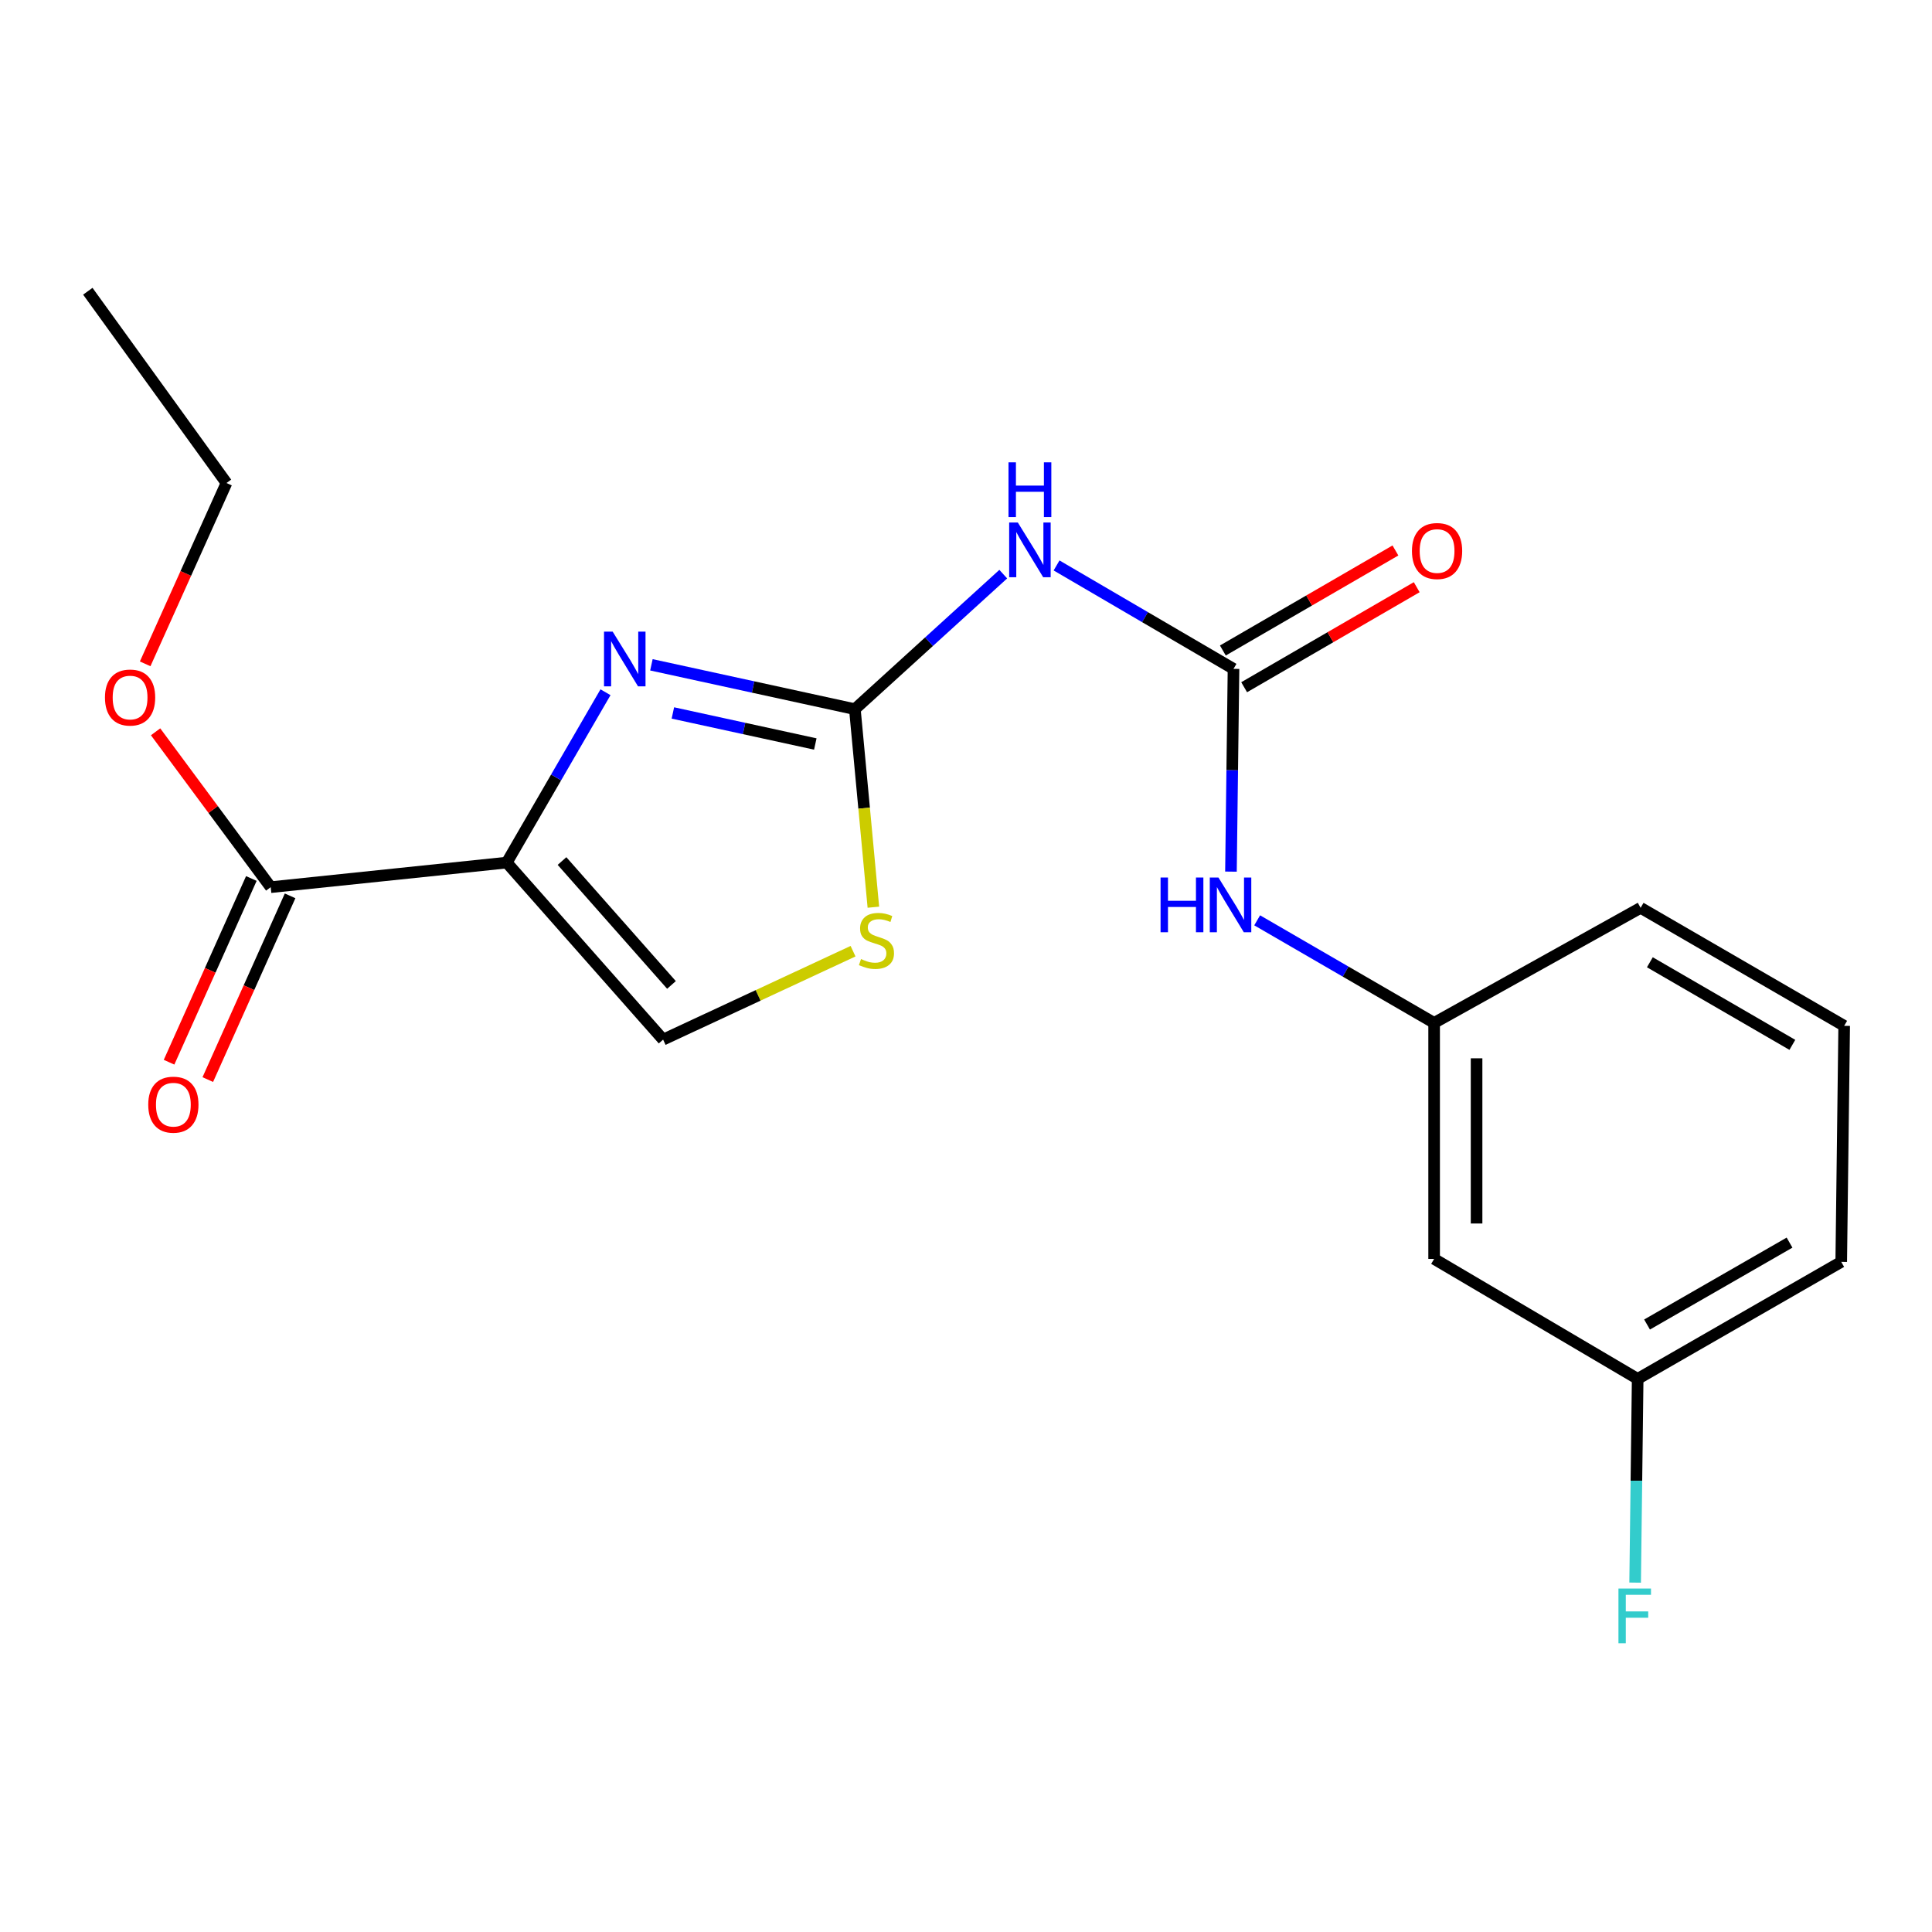 <?xml version='1.0' encoding='iso-8859-1'?>
<svg version='1.1' baseProfile='full'
              xmlns='http://www.w3.org/2000/svg'
                      xmlns:rdkit='http://www.rdkit.org/xml'
                      xmlns:xlink='http://www.w3.org/1999/xlink'
                  xml:space='preserve'
width='1000px' height='1000px' viewBox='0 0 1000 1000'>
<!-- END OF HEADER -->
<rect style='opacity:1.0;fill:#FFFFFF;stroke:none' width='1000' height='1000' x='0' y='0'> </rect>
<path class='bond-0' d='M 262.29,446.478 L 287.847,402.392' style='fill:none;fill-rule:evenodd;stroke:#000000;stroke-width:6px;stroke-linecap:butt;stroke-linejoin:miter;stroke-opacity:1' />
<path class='bond-0' d='M 287.847,402.392 L 313.404,358.305' style='fill:none;fill-rule:evenodd;stroke:#0000FF;stroke-width:6px;stroke-linecap:butt;stroke-linejoin:miter;stroke-opacity:1' />
<path class='bond-5' d='M 262.29,446.478 L 343.227,538.098' style='fill:none;fill-rule:evenodd;stroke:#000000;stroke-width:6px;stroke-linecap:butt;stroke-linejoin:miter;stroke-opacity:1' />
<path class='bond-5' d='M 290.899,445.673 L 347.555,509.806' style='fill:none;fill-rule:evenodd;stroke:#000000;stroke-width:6px;stroke-linecap:butt;stroke-linejoin:miter;stroke-opacity:1' />
<path class='bond-6' d='M 262.29,446.478 L 140.126,459.199' style='fill:none;fill-rule:evenodd;stroke:#000000;stroke-width:6px;stroke-linecap:butt;stroke-linejoin:miter;stroke-opacity:1' />
<path class='bond-1' d='M 337.165,344.106 L 389.821,355.586' style='fill:none;fill-rule:evenodd;stroke:#0000FF;stroke-width:6px;stroke-linecap:butt;stroke-linejoin:miter;stroke-opacity:1' />
<path class='bond-1' d='M 389.821,355.586 L 442.477,367.066' style='fill:none;fill-rule:evenodd;stroke:#000000;stroke-width:6px;stroke-linecap:butt;stroke-linejoin:miter;stroke-opacity:1' />
<path class='bond-1' d='M 348.281,369.02 L 385.14,377.056' style='fill:none;fill-rule:evenodd;stroke:#0000FF;stroke-width:6px;stroke-linecap:butt;stroke-linejoin:miter;stroke-opacity:1' />
<path class='bond-1' d='M 385.14,377.056 L 421.999,385.092' style='fill:none;fill-rule:evenodd;stroke:#000000;stroke-width:6px;stroke-linecap:butt;stroke-linejoin:miter;stroke-opacity:1' />
<path class='bond-2' d='M 442.477,367.066 L 480.879,332.121' style='fill:none;fill-rule:evenodd;stroke:#000000;stroke-width:6px;stroke-linecap:butt;stroke-linejoin:miter;stroke-opacity:1' />
<path class='bond-2' d='M 480.879,332.121 L 519.281,297.175' style='fill:none;fill-rule:evenodd;stroke:#0000FF;stroke-width:6px;stroke-linecap:butt;stroke-linejoin:miter;stroke-opacity:1' />
<path class='bond-20' d='M 442.477,367.066 L 447.268,418.317' style='fill:none;fill-rule:evenodd;stroke:#000000;stroke-width:6px;stroke-linecap:butt;stroke-linejoin:miter;stroke-opacity:1' />
<path class='bond-20' d='M 447.268,418.317 L 452.058,469.567' style='fill:none;fill-rule:evenodd;stroke:#CCCC00;stroke-width:6px;stroke-linecap:butt;stroke-linejoin:miter;stroke-opacity:1' />
<path class='bond-3' d='M 546.875,292.675 L 592.668,319.439' style='fill:none;fill-rule:evenodd;stroke:#0000FF;stroke-width:6px;stroke-linecap:butt;stroke-linejoin:miter;stroke-opacity:1' />
<path class='bond-3' d='M 592.668,319.439 L 638.461,346.203' style='fill:none;fill-rule:evenodd;stroke:#000000;stroke-width:6px;stroke-linecap:butt;stroke-linejoin:miter;stroke-opacity:1' />
<path class='bond-7' d='M 638.461,346.203 L 637.8,398.678' style='fill:none;fill-rule:evenodd;stroke:#000000;stroke-width:6px;stroke-linecap:butt;stroke-linejoin:miter;stroke-opacity:1' />
<path class='bond-7' d='M 637.8,398.678 L 637.14,451.152' style='fill:none;fill-rule:evenodd;stroke:#0000FF;stroke-width:6px;stroke-linecap:butt;stroke-linejoin:miter;stroke-opacity:1' />
<path class='bond-8' d='M 643.971,355.709 L 688.631,329.821' style='fill:none;fill-rule:evenodd;stroke:#000000;stroke-width:6px;stroke-linecap:butt;stroke-linejoin:miter;stroke-opacity:1' />
<path class='bond-8' d='M 688.631,329.821 L 733.292,303.933' style='fill:none;fill-rule:evenodd;stroke:#FF0000;stroke-width:6px;stroke-linecap:butt;stroke-linejoin:miter;stroke-opacity:1' />
<path class='bond-8' d='M 632.951,336.698 L 677.611,310.81' style='fill:none;fill-rule:evenodd;stroke:#000000;stroke-width:6px;stroke-linecap:butt;stroke-linejoin:miter;stroke-opacity:1' />
<path class='bond-8' d='M 677.611,310.81 L 722.272,284.922' style='fill:none;fill-rule:evenodd;stroke:#FF0000;stroke-width:6px;stroke-linecap:butt;stroke-linejoin:miter;stroke-opacity:1' />
<path class='bond-4' d='M 441.534,492.335 L 392.381,515.216' style='fill:none;fill-rule:evenodd;stroke:#CCCC00;stroke-width:6px;stroke-linecap:butt;stroke-linejoin:miter;stroke-opacity:1' />
<path class='bond-4' d='M 392.381,515.216 L 343.227,538.098' style='fill:none;fill-rule:evenodd;stroke:#000000;stroke-width:6px;stroke-linecap:butt;stroke-linejoin:miter;stroke-opacity:1' />
<path class='bond-10' d='M 130.099,454.707 L 108.8,502.254' style='fill:none;fill-rule:evenodd;stroke:#000000;stroke-width:6px;stroke-linecap:butt;stroke-linejoin:miter;stroke-opacity:1' />
<path class='bond-10' d='M 108.8,502.254 L 87.501,549.8' style='fill:none;fill-rule:evenodd;stroke:#FF0000;stroke-width:6px;stroke-linecap:butt;stroke-linejoin:miter;stroke-opacity:1' />
<path class='bond-10' d='M 150.153,463.69 L 128.854,511.237' style='fill:none;fill-rule:evenodd;stroke:#000000;stroke-width:6px;stroke-linecap:butt;stroke-linejoin:miter;stroke-opacity:1' />
<path class='bond-10' d='M 128.854,511.237 L 107.555,558.784' style='fill:none;fill-rule:evenodd;stroke:#FF0000;stroke-width:6px;stroke-linecap:butt;stroke-linejoin:miter;stroke-opacity:1' />
<path class='bond-13' d='M 140.126,459.199 L 110.33,418.989' style='fill:none;fill-rule:evenodd;stroke:#000000;stroke-width:6px;stroke-linecap:butt;stroke-linejoin:miter;stroke-opacity:1' />
<path class='bond-13' d='M 110.33,418.989 L 80.534,378.779' style='fill:none;fill-rule:evenodd;stroke:#FF0000;stroke-width:6px;stroke-linecap:butt;stroke-linejoin:miter;stroke-opacity:1' />
<path class='bond-9' d='M 650.708,476.358 L 696.504,502.906' style='fill:none;fill-rule:evenodd;stroke:#0000FF;stroke-width:6px;stroke-linecap:butt;stroke-linejoin:miter;stroke-opacity:1' />
<path class='bond-9' d='M 696.504,502.906 L 742.301,529.455' style='fill:none;fill-rule:evenodd;stroke:#000000;stroke-width:6px;stroke-linecap:butt;stroke-linejoin:miter;stroke-opacity:1' />
<path class='bond-11' d='M 742.301,529.455 L 742.301,651.606' style='fill:none;fill-rule:evenodd;stroke:#000000;stroke-width:6px;stroke-linecap:butt;stroke-linejoin:miter;stroke-opacity:1' />
<path class='bond-11' d='M 764.275,547.777 L 764.275,633.283' style='fill:none;fill-rule:evenodd;stroke:#000000;stroke-width:6px;stroke-linecap:butt;stroke-linejoin:miter;stroke-opacity:1' />
<path class='bond-16' d='M 742.301,529.455 L 849.18,469.893' style='fill:none;fill-rule:evenodd;stroke:#000000;stroke-width:6px;stroke-linecap:butt;stroke-linejoin:miter;stroke-opacity:1' />
<path class='bond-12' d='M 742.301,651.606 L 847.654,713.707' style='fill:none;fill-rule:evenodd;stroke:#000000;stroke-width:6px;stroke-linecap:butt;stroke-linejoin:miter;stroke-opacity:1' />
<path class='bond-14' d='M 847.654,713.707 L 846.998,766.432' style='fill:none;fill-rule:evenodd;stroke:#000000;stroke-width:6px;stroke-linecap:butt;stroke-linejoin:miter;stroke-opacity:1' />
<path class='bond-14' d='M 846.998,766.432 L 846.342,819.156' style='fill:none;fill-rule:evenodd;stroke:#33CCCC;stroke-width:6px;stroke-linecap:butt;stroke-linejoin:miter;stroke-opacity:1' />
<path class='bond-21' d='M 847.654,713.707 L 953.019,653.144' style='fill:none;fill-rule:evenodd;stroke:#000000;stroke-width:6px;stroke-linecap:butt;stroke-linejoin:miter;stroke-opacity:1' />
<path class='bond-21' d='M 852.508,685.571 L 926.264,643.177' style='fill:none;fill-rule:evenodd;stroke:#000000;stroke-width:6px;stroke-linecap:butt;stroke-linejoin:miter;stroke-opacity:1' />
<path class='bond-18' d='M 75.138,343.601 L 96.181,296.803' style='fill:none;fill-rule:evenodd;stroke:#FF0000;stroke-width:6px;stroke-linecap:butt;stroke-linejoin:miter;stroke-opacity:1' />
<path class='bond-18' d='M 96.181,296.803 L 117.224,250.006' style='fill:none;fill-rule:evenodd;stroke:#000000;stroke-width:6px;stroke-linecap:butt;stroke-linejoin:miter;stroke-opacity:1' />
<path class='bond-15' d='M 954.545,530.968 L 849.18,469.893' style='fill:none;fill-rule:evenodd;stroke:#000000;stroke-width:6px;stroke-linecap:butt;stroke-linejoin:miter;stroke-opacity:1' />
<path class='bond-15' d='M 927.721,540.818 L 853.965,498.065' style='fill:none;fill-rule:evenodd;stroke:#000000;stroke-width:6px;stroke-linecap:butt;stroke-linejoin:miter;stroke-opacity:1' />
<path class='bond-17' d='M 954.545,530.968 L 953.019,653.144' style='fill:none;fill-rule:evenodd;stroke:#000000;stroke-width:6px;stroke-linecap:butt;stroke-linejoin:miter;stroke-opacity:1' />
<path class='bond-19' d='M 117.224,250.006 L 45.455,150.744' style='fill:none;fill-rule:evenodd;stroke:#000000;stroke-width:6px;stroke-linecap:butt;stroke-linejoin:miter;stroke-opacity:1' />
<path  class='atom-1' d='M 317.117 326.94
L 326.397 341.94
Q 327.317 343.42, 328.797 346.1
Q 330.277 348.78, 330.357 348.94
L 330.357 326.94
L 334.117 326.94
L 334.117 355.26
L 330.237 355.26
L 320.277 338.86
Q 319.117 336.94, 317.877 334.74
Q 316.677 332.54, 316.317 331.86
L 316.317 355.26
L 312.637 355.26
L 312.637 326.94
L 317.117 326.94
' fill='#0000FF'/>
<path  class='atom-3' d='M 526.823 270.455
L 536.103 285.455
Q 537.023 286.935, 538.503 289.615
Q 539.983 292.295, 540.063 292.455
L 540.063 270.455
L 543.823 270.455
L 543.823 298.775
L 539.943 298.775
L 529.983 282.375
Q 528.823 280.455, 527.583 278.255
Q 526.383 276.055, 526.023 275.375
L 526.023 298.775
L 522.343 298.775
L 522.343 270.455
L 526.823 270.455
' fill='#0000FF'/>
<path  class='atom-3' d='M 522.003 239.303
L 525.843 239.303
L 525.843 251.343
L 540.323 251.343
L 540.323 239.303
L 544.163 239.303
L 544.163 267.623
L 540.323 267.623
L 540.323 254.543
L 525.843 254.543
L 525.843 267.623
L 522.003 267.623
L 522.003 239.303
' fill='#0000FF'/>
<path  class='atom-5' d='M 445.659 496.411
Q 445.979 496.531, 447.299 497.091
Q 448.619 497.651, 450.059 498.011
Q 451.539 498.331, 452.979 498.331
Q 455.659 498.331, 457.219 497.051
Q 458.779 495.731, 458.779 493.451
Q 458.779 491.891, 457.979 490.931
Q 457.219 489.971, 456.019 489.451
Q 454.819 488.931, 452.819 488.331
Q 450.299 487.571, 448.779 486.851
Q 447.299 486.131, 446.219 484.611
Q 445.179 483.091, 445.179 480.531
Q 445.179 476.971, 447.579 474.771
Q 450.019 472.571, 454.819 472.571
Q 458.099 472.571, 461.819 474.131
L 460.899 477.211
Q 457.499 475.811, 454.939 475.811
Q 452.179 475.811, 450.659 476.971
Q 449.139 478.091, 449.179 480.051
Q 449.179 481.571, 449.939 482.491
Q 450.739 483.411, 451.859 483.931
Q 453.019 484.451, 454.939 485.051
Q 457.499 485.851, 459.019 486.651
Q 460.539 487.451, 461.619 489.091
Q 462.739 490.691, 462.739 493.451
Q 462.739 497.371, 460.099 499.491
Q 457.499 501.571, 453.139 501.571
Q 450.619 501.571, 448.699 501.011
Q 446.819 500.491, 444.579 499.571
L 445.659 496.411
' fill='#CCCC00'/>
<path  class='atom-8' d='M 600.703 454.207
L 604.543 454.207
L 604.543 466.247
L 619.023 466.247
L 619.023 454.207
L 622.863 454.207
L 622.863 482.527
L 619.023 482.527
L 619.023 469.447
L 604.543 469.447
L 604.543 482.527
L 600.703 482.527
L 600.703 454.207
' fill='#0000FF'/>
<path  class='atom-8' d='M 630.663 454.207
L 639.943 469.207
Q 640.863 470.687, 642.343 473.367
Q 643.823 476.047, 643.903 476.207
L 643.903 454.207
L 647.663 454.207
L 647.663 482.527
L 643.783 482.527
L 633.823 466.127
Q 632.663 464.207, 631.423 462.007
Q 630.223 459.807, 629.863 459.127
L 629.863 482.527
L 626.183 482.527
L 626.183 454.207
L 630.663 454.207
' fill='#0000FF'/>
<path  class='atom-9' d='M 730.827 285.208
Q 730.827 278.408, 734.187 274.608
Q 737.547 270.808, 743.827 270.808
Q 750.107 270.808, 753.467 274.608
Q 756.827 278.408, 756.827 285.208
Q 756.827 292.088, 753.427 296.008
Q 750.027 299.888, 743.827 299.888
Q 737.587 299.888, 734.187 296.008
Q 730.827 292.128, 730.827 285.208
M 743.827 296.688
Q 748.147 296.688, 750.467 293.808
Q 752.827 290.888, 752.827 285.208
Q 752.827 279.648, 750.467 276.848
Q 748.147 274.008, 743.827 274.008
Q 739.507 274.008, 737.147 276.808
Q 734.827 279.608, 734.827 285.208
Q 734.827 290.928, 737.147 293.808
Q 739.507 296.688, 743.827 296.688
' fill='#FF0000'/>
<path  class='atom-11' d='M 76.732 571.774
Q 76.732 564.974, 80.092 561.174
Q 83.452 557.374, 89.732 557.374
Q 96.012 557.374, 99.372 561.174
Q 102.732 564.974, 102.732 571.774
Q 102.732 578.654, 99.332 582.574
Q 95.932 586.454, 89.732 586.454
Q 83.492 586.454, 80.092 582.574
Q 76.732 578.694, 76.732 571.774
M 89.732 583.254
Q 94.052 583.254, 96.372 580.374
Q 98.732 577.454, 98.732 571.774
Q 98.732 566.214, 96.372 563.414
Q 94.052 560.574, 89.732 560.574
Q 85.412 560.574, 83.052 563.374
Q 80.732 566.174, 80.732 571.774
Q 80.732 577.494, 83.052 580.374
Q 85.412 583.254, 89.732 583.254
' fill='#FF0000'/>
<path  class='atom-14' d='M 54.331 361.042
Q 54.331 354.242, 57.691 350.442
Q 61.051 346.642, 67.331 346.642
Q 73.611 346.642, 76.971 350.442
Q 80.331 354.242, 80.331 361.042
Q 80.331 367.922, 76.931 371.842
Q 73.531 375.722, 67.331 375.722
Q 61.091 375.722, 57.691 371.842
Q 54.331 367.962, 54.331 361.042
M 67.331 372.522
Q 71.651 372.522, 73.971 369.642
Q 76.331 366.722, 76.331 361.042
Q 76.331 355.482, 73.971 352.682
Q 71.651 349.842, 67.331 349.842
Q 63.011 349.842, 60.651 352.642
Q 58.331 355.442, 58.331 361.042
Q 58.331 366.762, 60.651 369.642
Q 63.011 372.522, 67.331 372.522
' fill='#FF0000'/>
<path  class='atom-15' d='M 837.708 822.223
L 854.548 822.223
L 854.548 825.463
L 841.508 825.463
L 841.508 834.063
L 853.108 834.063
L 853.108 837.343
L 841.508 837.343
L 841.508 850.543
L 837.708 850.543
L 837.708 822.223
' fill='#33CCCC'/>
</svg>
